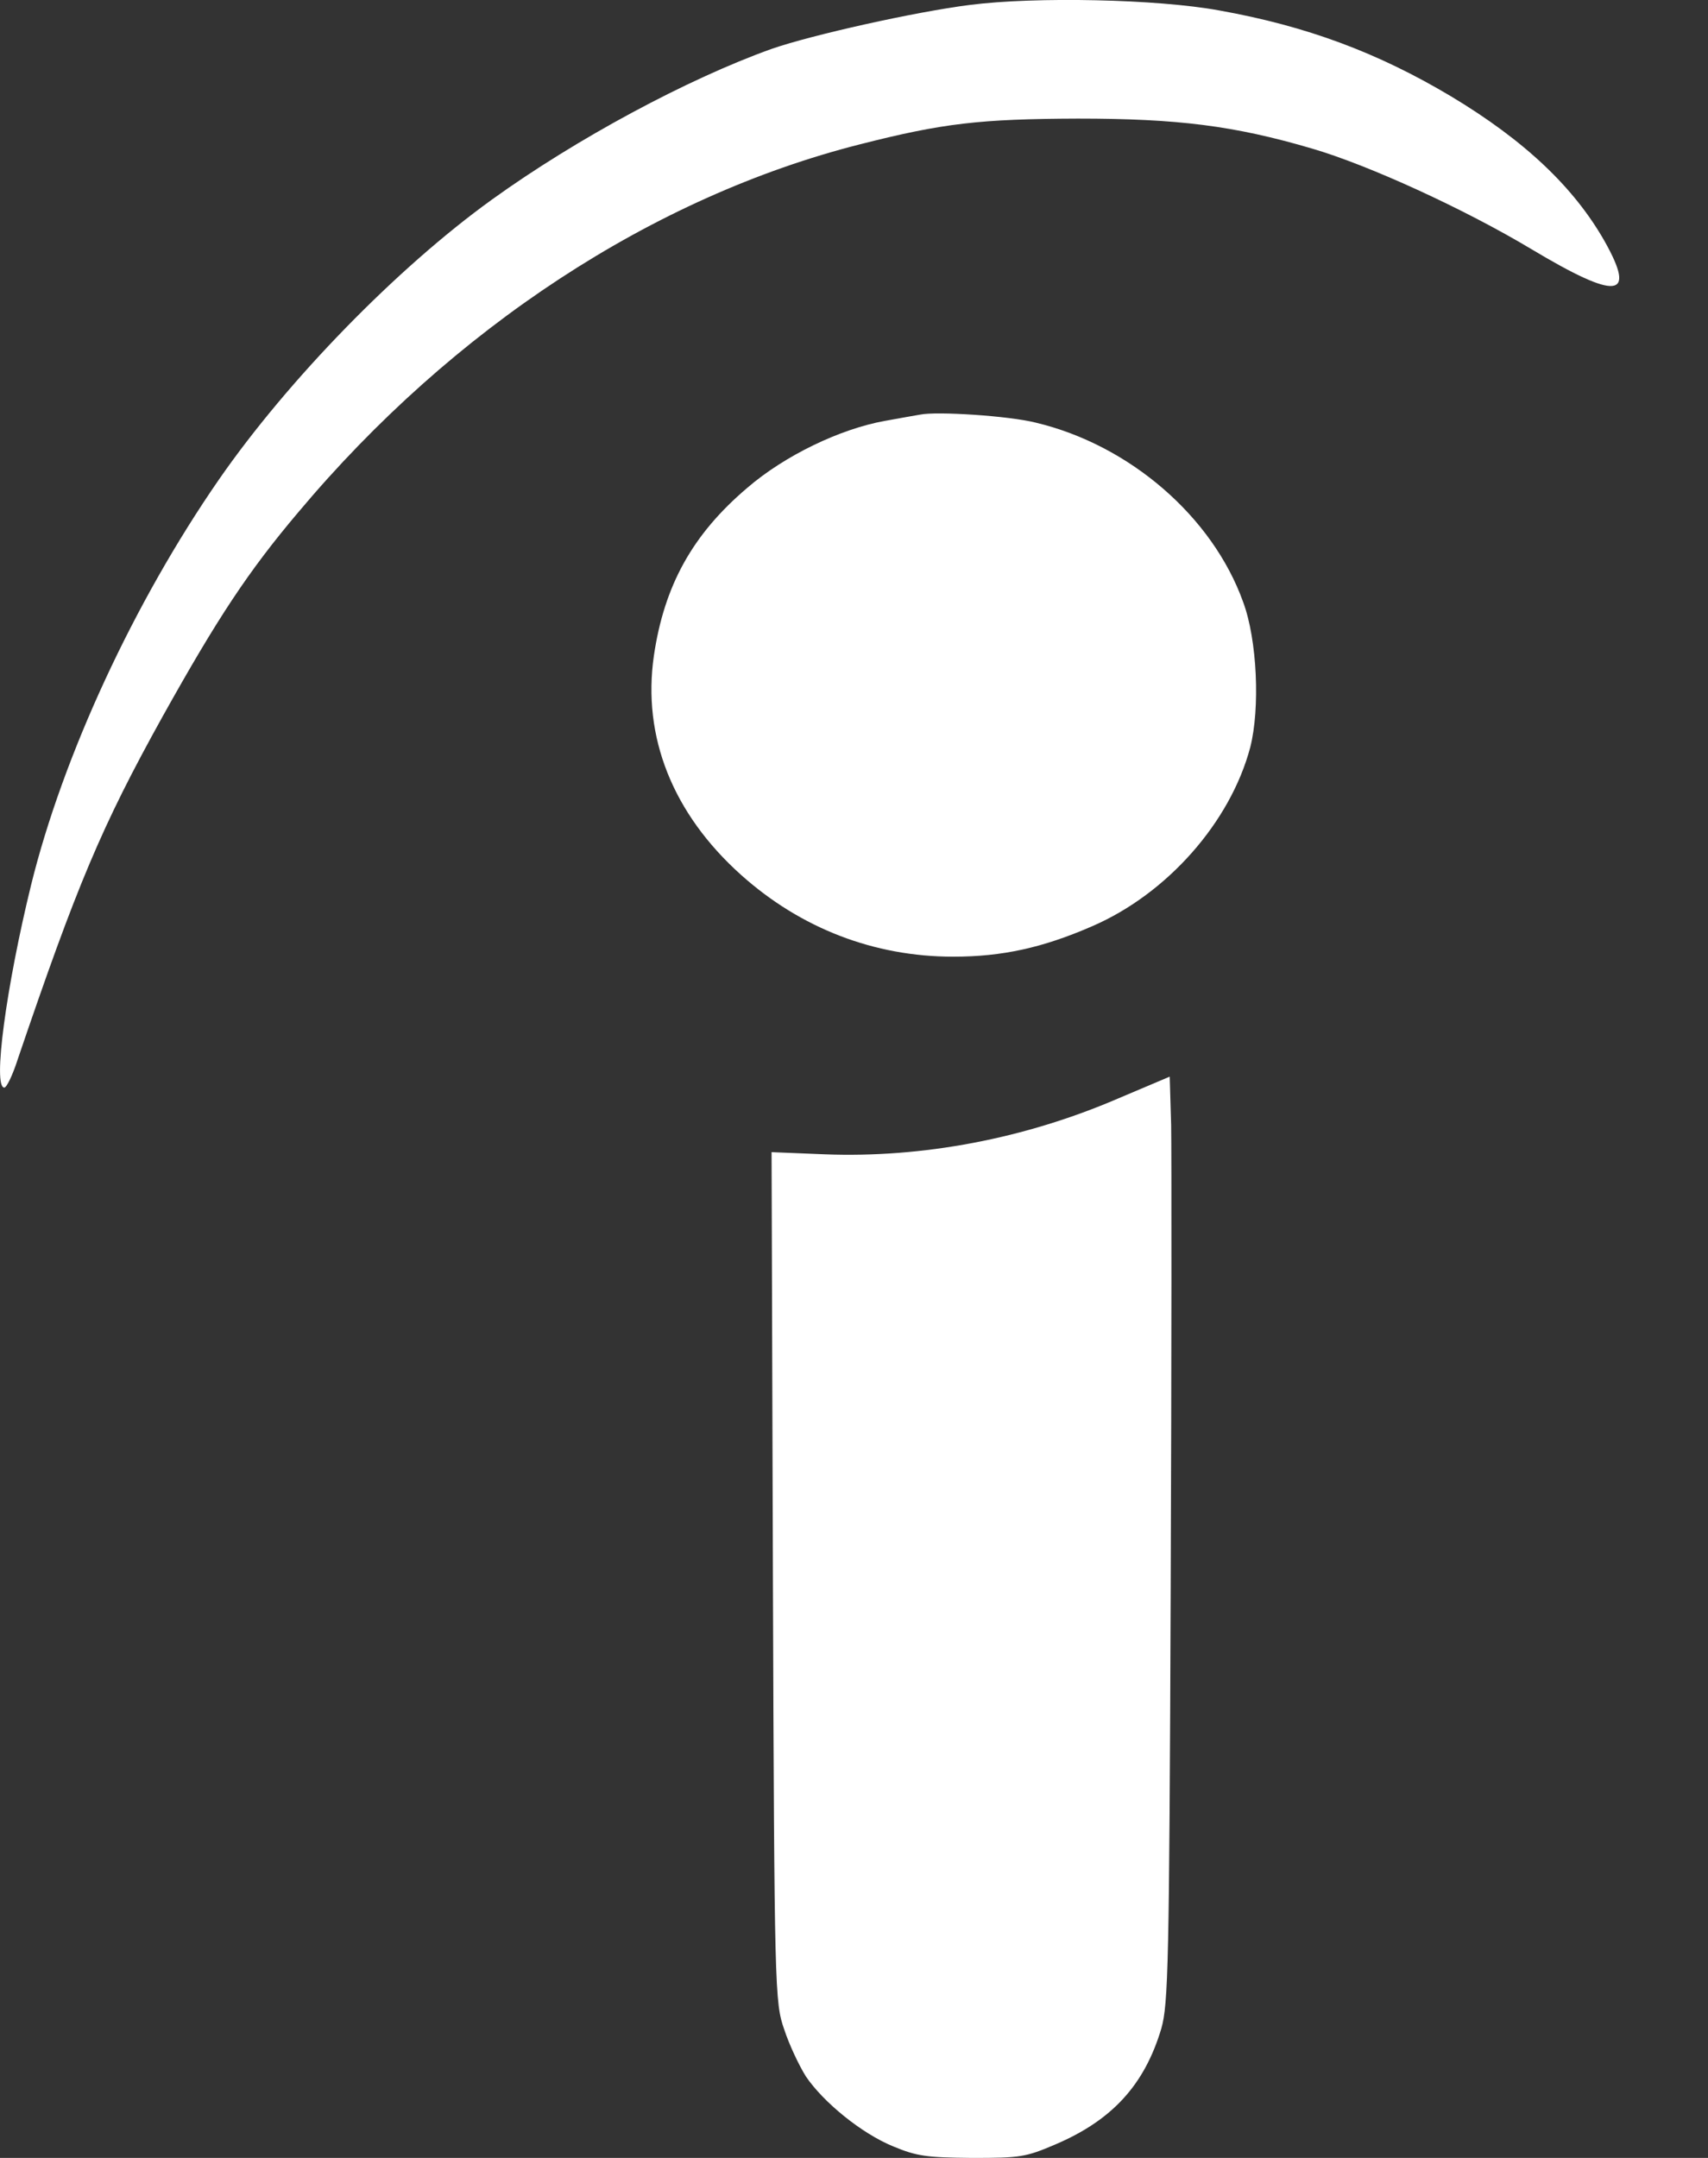<svg width="19" height="24" viewBox="0 0 19 24" fill="none" xmlns="http://www.w3.org/2000/svg">
<rect x="0" y="0" width="19" height="24" fill="#333333" stroke="none"/>
<path d="M10.787 0.055C10.185 0.131 9.028 0.389 8.583 0.544C7.651 0.877 6.41 1.544 5.472 2.22C4.415 2.981 3.2 4.23 2.435 5.334C1.493 6.695 0.702 8.4 0.346 9.842C0.069 10.973 -0.083 12.096 0.048 12.096C0.074 12.096 0.142 11.955 0.199 11.776C0.854 9.851 1.126 9.198 1.812 7.963C2.42 6.874 2.76 6.357 3.32 5.695C5.038 3.648 7.268 2.187 9.567 1.605C10.489 1.37 10.902 1.323 11.991 1.319C13.101 1.319 13.73 1.398 14.594 1.652C15.222 1.835 16.29 2.324 17.034 2.77C17.992 3.343 18.207 3.319 17.851 2.685C17.51 2.084 16.961 1.563 16.139 1.07C15.327 0.586 14.536 0.29 13.562 0.116C12.876 -0.01 11.52 -0.039 10.787 0.055Z" fill="white"/>
<path d="M10.237 4.611C10.18 4.62 10.002 4.653 9.844 4.681C9.347 4.77 8.729 5.066 8.31 5.428C7.703 5.944 7.389 6.512 7.274 7.292C7.143 8.194 7.483 9.048 8.242 9.729C8.907 10.325 9.724 10.64 10.604 10.64C11.148 10.64 11.599 10.541 12.148 10.302C12.986 9.94 13.688 9.142 13.908 8.311C14.018 7.879 13.986 7.118 13.829 6.696C13.489 5.747 12.567 4.949 11.52 4.7C11.222 4.625 10.421 4.573 10.237 4.611Z" fill="white"/>
<path d="M12.436 12.218C11.4 12.664 10.263 12.88 9.174 12.838L8.583 12.814L8.598 17.538C8.614 22.15 8.619 22.272 8.724 22.572C8.781 22.746 8.891 22.976 8.965 23.094C9.159 23.38 9.583 23.728 9.939 23.873C10.2 23.981 10.305 23.995 10.813 24C11.352 24 11.41 23.991 11.74 23.85C12.368 23.582 12.73 23.192 12.918 22.563C12.997 22.291 13.007 21.831 13.023 17.66C13.033 15.129 13.033 12.814 13.028 12.514L13.012 11.974L12.436 12.218Z" fill="white"/>
</svg>
